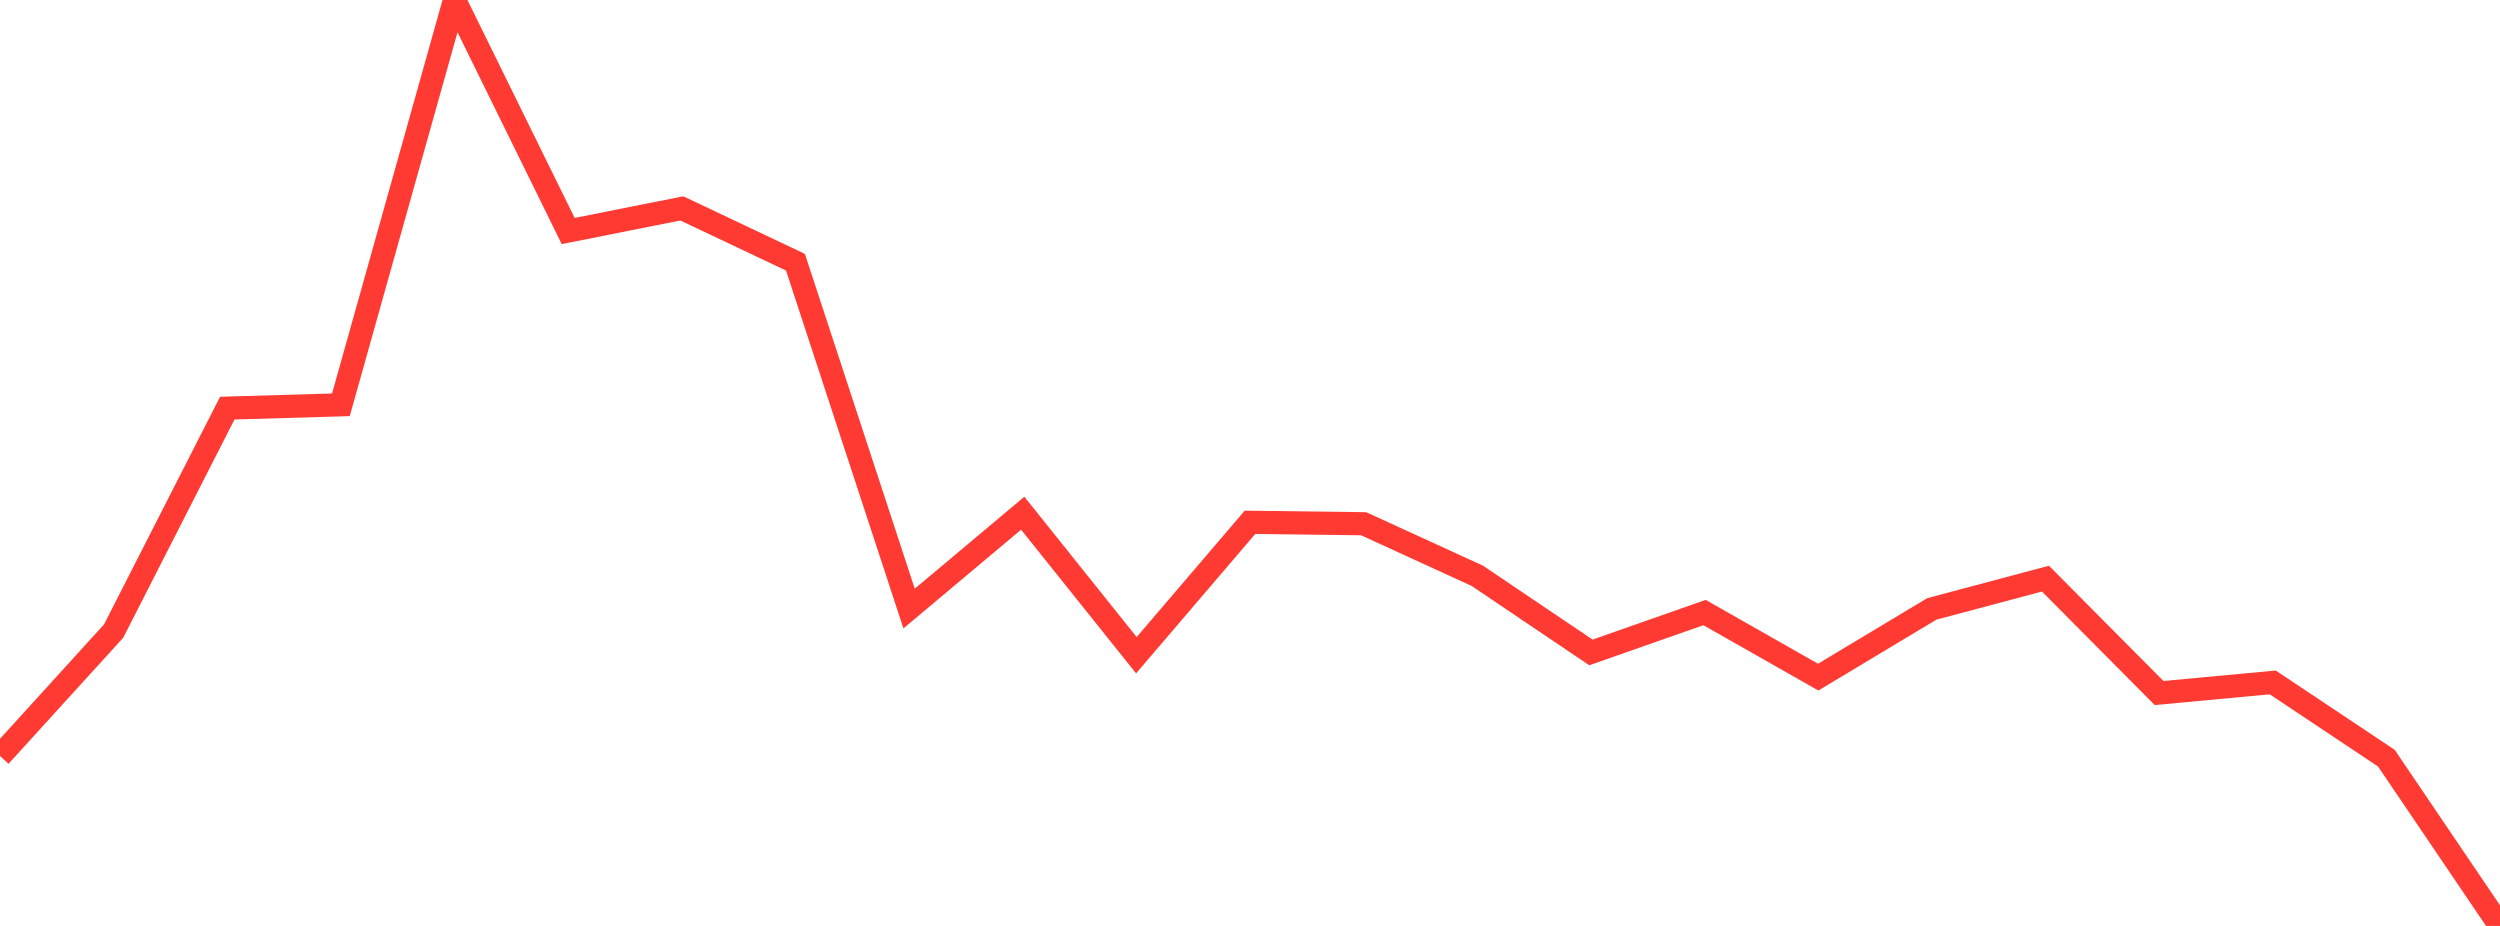<?xml version="1.0" standalone="no"?>
<!DOCTYPE svg PUBLIC "-//W3C//DTD SVG 1.1//EN" "http://www.w3.org/Graphics/SVG/1.1/DTD/svg11.dtd">

<svg width="135" height="50" viewBox="0 0 135 50" preserveAspectRatio="none" 
  xmlns="http://www.w3.org/2000/svg"
  xmlns:xlink="http://www.w3.org/1999/xlink">


<polyline points="0.0, 40.823 6.136, 34.077 12.273, 22.039 18.409, 21.859 24.545, 0.0 30.682, 12.475 36.818, 11.253 42.955, 14.16 49.091, 32.862 55.227, 27.713 61.364, 35.382 67.5, 28.204 73.636, 28.282 79.773, 31.093 85.909, 35.231 92.045, 33.078 98.182, 36.565 104.318, 32.881 110.455, 31.246 116.591, 37.424 122.727, 36.851 128.864, 40.942 135.0, 50.0" fill="none" stroke="#ff3a33" stroke-width="1.25"/>

</svg>